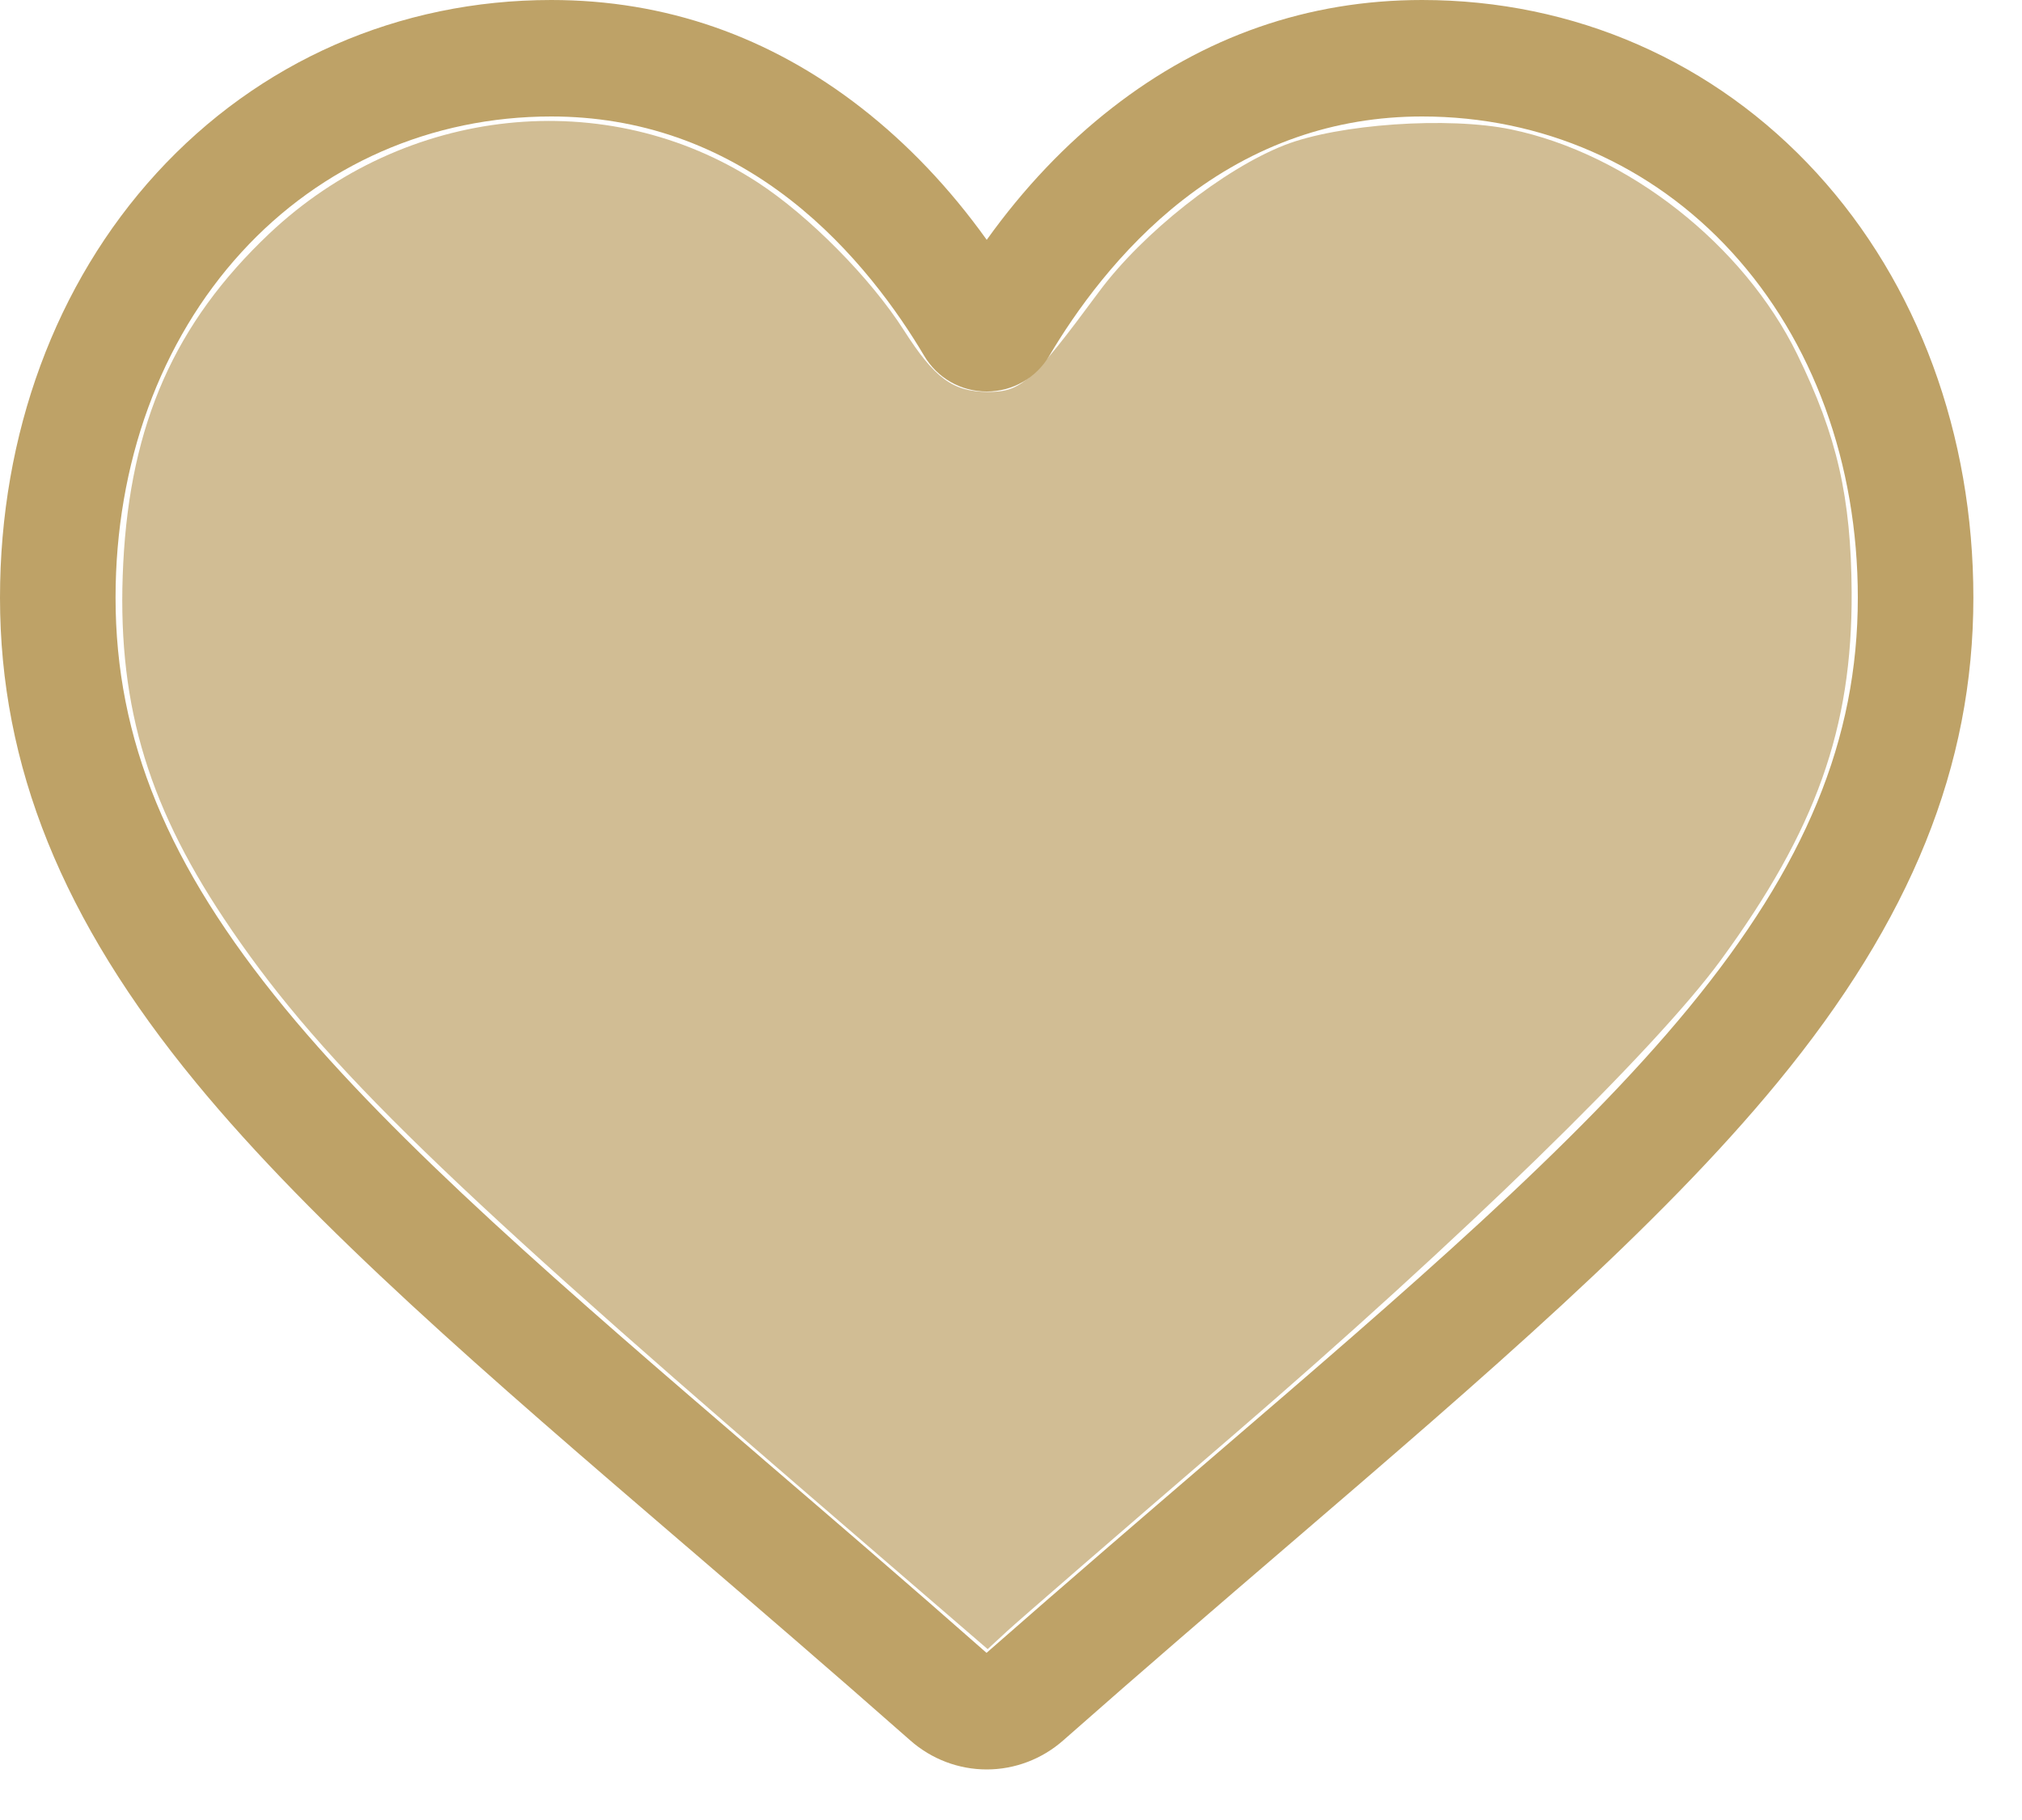 <?xml version="1.0" encoding="UTF-8" standalone="no"?>
<svg
   xmlns:dc="http://purl.org/dc/elements/1.1/"
   xmlns:cc="http://creativecommons.org/ns#"
   xmlns:rdf="http://www.w3.org/1999/02/22-rdf-syntax-ns#"
   xmlns:svg="http://www.w3.org/2000/svg"
   xmlns="http://www.w3.org/2000/svg"
   xmlns:sodipodi="http://sodipodi.sourceforge.net/DTD/sodipodi-0.dtd"
   xmlns:inkscape="http://www.inkscape.org/namespaces/inkscape"
   width="20"
   height="18"
   viewBox="0 0 20 18"
   fill="none"
   version="1.1"
   id="svg4"
   sodipodi:docname="like-icon-colorBroun.svg"
   inkscape:version="0.92.4 (5da689c313, 2019-01-14)">
  <defs
     id="defs8" />
  <sodipodi:namedview
     pagecolor="#ffffff"
     bordercolor="#666666"
     borderopacity="1"
     objecttolerance="10"
     gridtolerance="10"
     guidetolerance="10"
     inkscape:pageopacity="0"
     inkscape:pageshadow="2"
     inkscape:window-width="1557"
     inkscape:window-height="810"
     id="namedview6"
     showgrid="false"
     inkscape:zoom="13.111111"
     inkscape:cx="10"
     inkscape:cy="9.1193712"
     inkscape:window-x="0"
     inkscape:window-y="0"
     inkscape:window-maximized="0"
     inkscape:current-layer="svg4" />
  <path
     fill-rule="evenodd"
     clip-rule="evenodd"
     d="M5.453 1.152C4.269 1.152 3.18 1.629 2.389 2.494C1.586 3.372 1.143 4.585 1.143 5.911C1.143 7.311 1.659 8.562 2.816 9.969C3.934 11.328 5.598 12.757 7.524 14.411L7.527 14.414C8.2 14.992 8.964 15.647 9.758 16.347C10.557 15.646 11.322 14.989 11.996 14.41C13.922 12.756 15.585 11.328 16.703 9.969C17.86 8.562 18.376 7.311 18.376 5.911C18.376 4.585 17.933 3.372 17.13 2.494C16.339 1.629 15.251 1.152 14.066 1.152C13.199 1.152 12.402 1.43 11.699 1.978C11.072 2.467 10.636 3.085 10.38 3.517C10.248 3.739 10.016 3.872 9.76 3.872C9.503 3.872 9.271 3.739 9.14 3.517C8.884 3.085 8.447 2.467 7.82 1.978C7.117 1.43 6.32 1.152 5.453 1.152ZM9.76 17.5C9.482 17.5 9.214 17.398 9.005 17.214C8.217 16.519 7.456 15.866 6.786 15.29L6.782 15.287C4.816 13.599 3.117 12.14 1.936 10.704C0.615 9.098 0 7.575 0 5.911C0 4.295 0.55 2.804 1.548 1.713C2.559 0.608 3.945 0 5.453 0C6.58 0 7.611 0.359 8.52 1.067C8.978 1.424 9.394 1.861 9.76 2.372C10.126 1.861 10.541 1.424 11 1.067C11.908 0.359 12.94 0 14.066 0C15.574 0 16.96 0.608 17.971 1.713C18.969 2.804 19.519 4.295 19.519 5.911C19.519 7.575 18.904 9.098 17.583 10.704C16.402 12.14 14.704 13.599 12.738 15.287C12.066 15.864 11.304 16.518 10.514 17.215C10.305 17.398 10.037 17.5 9.76 17.5Z"
     fill="#BEA267"
     id="path2" />
  <path
     style="opacity:0.7;fill:#bea267;fill-opacity:1;stroke:none;stroke-width:0.708;stroke-linecap:butt;stroke-linejoin:round;stroke-miterlimit:4;stroke-dasharray:none;stroke-dashoffset:0;stroke-opacity:1"
     d="M 7.944,14.737 C 4.257,11.561 3.107,10.426 2.213,9.082 1.438,7.917 1.151,6.904 1.219,5.571 1.289,4.189 1.73,3.194 2.661,2.313 4.005,1.042 6.002,0.832 7.496,1.805 8.002,2.135 8.611,2.75 8.941,3.267 9.245,3.742 9.424,3.874 9.771,3.876 10.101,3.877 10.207,3.782 10.87,2.886 11.3,2.305 12.101,1.672 12.706,1.435 c 0.534,-0.209 1.619,-0.284 2.241,-0.155 1.154,0.24 2.3,1.141 2.83,2.225 0.394,0.805 0.533,1.416 0.538,2.355 0.007,1.341 -0.353,2.35 -1.296,3.638 -0.654,0.892 -2.574,2.762 -4.839,4.712 -1.112,0.957 -2.109,1.821 -2.216,1.92 l -0.195,0.18 z"
     id="path829"
     inkscape:connector-curvature="0" />
</svg>
